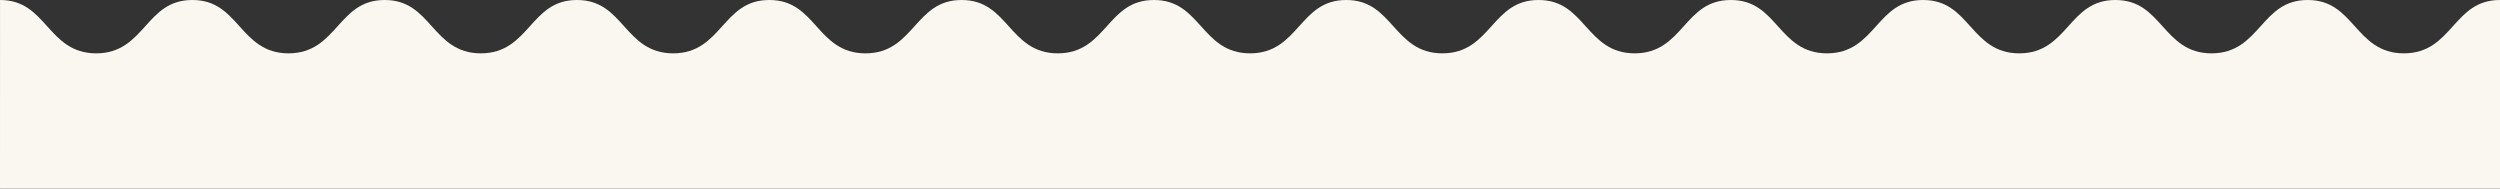 <svg xmlns="http://www.w3.org/2000/svg" width="937.963" height="70.727" viewBox="0 0 937.963 70.727">
  <rect x="0" y="0" width="937.963" height="70.727" fill="#333333" stroke="none"/>
  <path id="パス_41" data-name="パス 41" d="M.593,159.8v70.727c8.8,0,13.1-4.78,17.667-9.841,4.507-5,9.167-10.171,18.408-10.171s13.9,5.17,18.409,10.171c4.562,5.061,8.871,9.841,17.666,9.841s13.1-4.78,17.666-9.841c4.507-5,9.167-10.171,18.409-10.171s13.9,5.17,18.408,10.171c4.561,5.061,8.87,9.841,17.666,9.841s13.1-4.78,17.663-9.841c4.506-5,9.166-10.171,18.4-10.171s13.9,5.17,18.407,10.171c4.562,5.061,8.87,9.841,17.665,9.841s13.106-4.78,17.667-9.841c4.507-5,9.168-10.171,18.41-10.171s13.9,5.17,18.407,10.171c4.561,5.061,8.869,9.841,17.665,9.841s13.1-4.78,17.664-9.841c4.507-5,9.167-10.171,18.407-10.171s13.9,5.17,18.407,10.171c4.562,5.061,8.87,9.841,17.665,9.841s13.1-4.78,17.666-9.841c4.506-5,9.166-10.171,18.407-10.171s13.9,5.17,18.408,10.171c4.561,5.061,8.87,9.841,17.666,9.841s13.1-4.78,17.668-9.841c4.507-5,9.168-10.171,18.41-10.171s13.9,5.17,18.408,10.171c4.562,5.061,8.87,9.841,17.666,9.841s13.106-4.78,17.667-9.841c4.507-5,9.168-10.171,18.409-10.171s13.9,5.17,18.41,10.171c4.561,5.061,8.87,9.841,17.666,9.841s13.1-4.78,17.667-9.841c4.506-5,9.168-10.171,18.409-10.171s13.9,5.17,18.409,10.171c4.562,5.061,8.87,9.841,17.667,9.841s13.1-4.78,17.668-9.841c4.508-5,9.169-10.171,18.411-10.171s13.9,5.17,18.41,10.171c4.563,5.061,8.871,9.841,17.669,9.841s13.1-4.78,17.665-9.841c4.507-5,9.167-10.171,18.408-10.171s13.9,5.17,18.409,10.171c4.561,5.061,8.87,9.841,17.666,9.841s13.106-4.78,17.669-9.841c4.506-5,9.168-10.171,18.41-10.171s13.9,5.17,18.411,10.171c4.562,5.061,8.871,9.841,17.668,9.841s13.107-4.78,17.67-9.841c4.508-5,9.169-10.171,18.411-10.171s13.9,5.17,18.411,10.171c4.563,5.061,8.871,9.841,17.669,9.841l.009-70.727Z" transform="translate(938.556 230.529) rotate(180)" fill="#faf6f0"/>
</svg>
